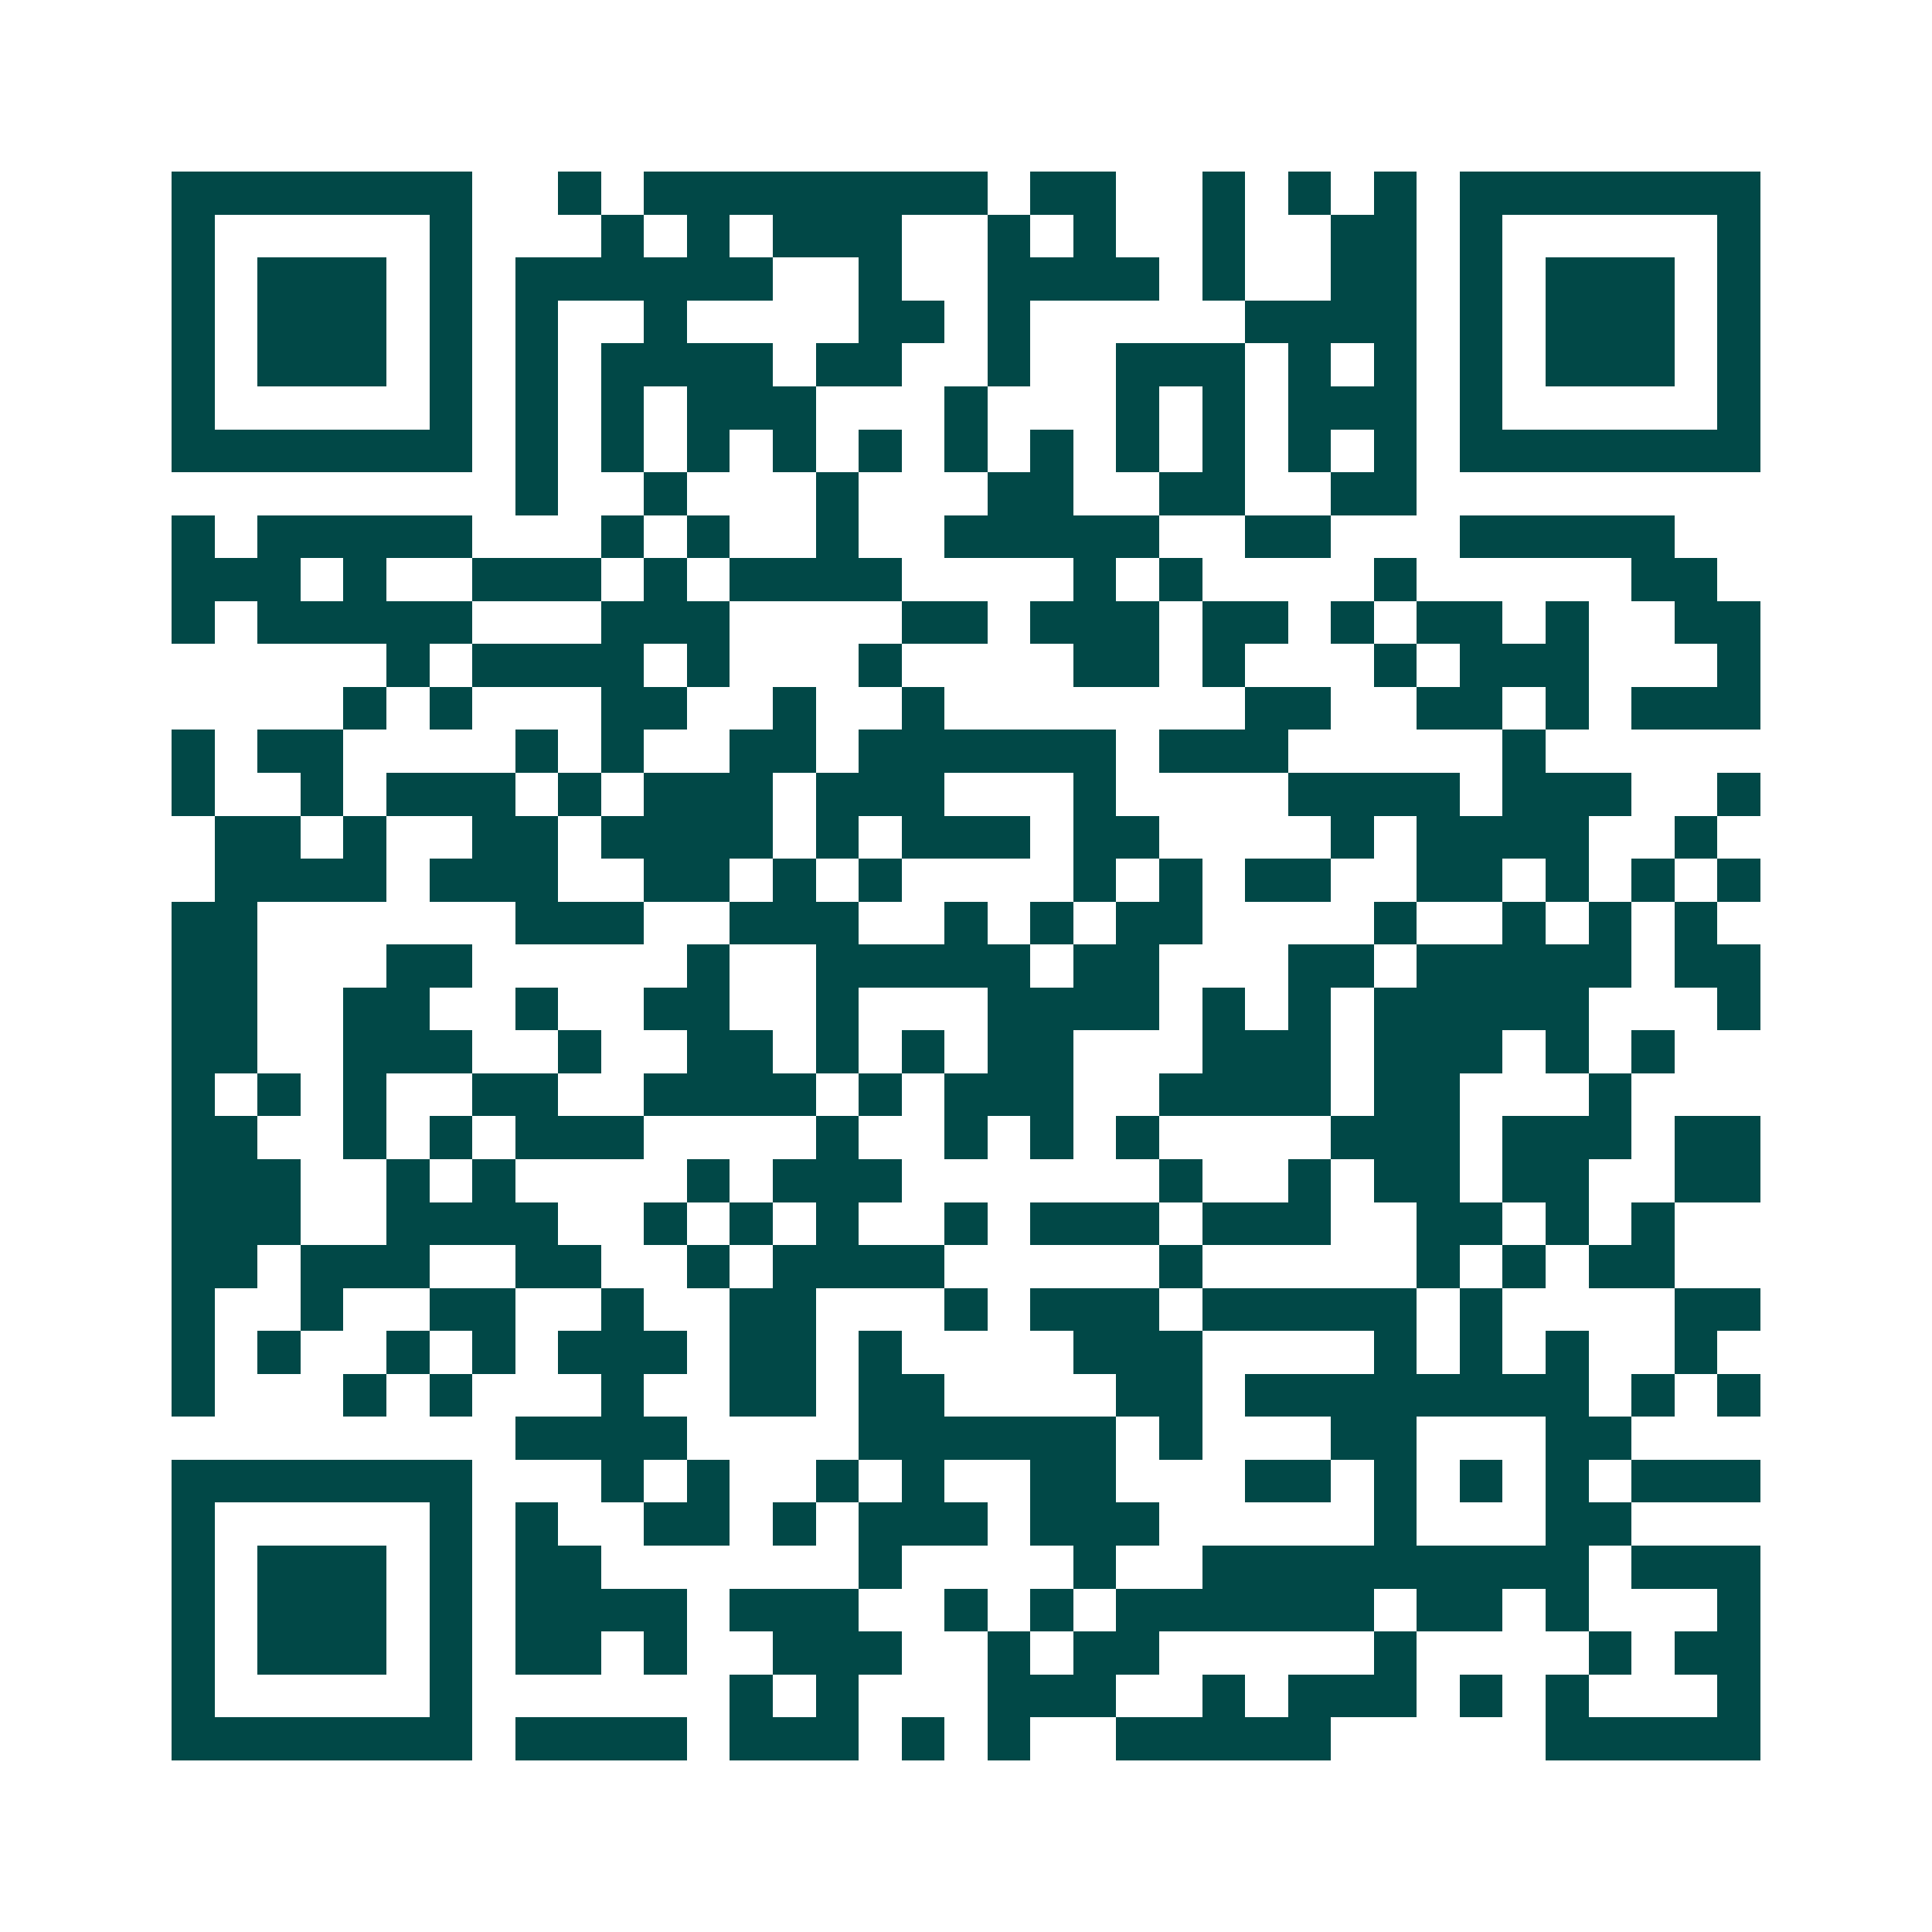 <svg xmlns="http://www.w3.org/2000/svg" width="200" height="200" viewBox="0 0 45 45" shape-rendering="crispEdges"><path fill="#ffffff" d="M0 0h45v45H0z"/><path stroke="#014847" d="M4 4.5h7m2 0h1m1 0h8m1 0h2m2 0h1m1 0h1m1 0h1m1 0h7M4 5.5h1m5 0h1m3 0h1m1 0h1m1 0h3m2 0h1m1 0h1m2 0h1m2 0h2m1 0h1m5 0h1M4 6.5h1m1 0h3m1 0h1m1 0h6m2 0h1m2 0h4m1 0h1m2 0h2m1 0h1m1 0h3m1 0h1M4 7.5h1m1 0h3m1 0h1m1 0h1m2 0h1m4 0h2m1 0h1m5 0h4m1 0h1m1 0h3m1 0h1M4 8.5h1m1 0h3m1 0h1m1 0h1m1 0h4m1 0h2m2 0h1m2 0h3m1 0h1m1 0h1m1 0h1m1 0h3m1 0h1M4 9.5h1m5 0h1m1 0h1m1 0h1m1 0h3m3 0h1m3 0h1m1 0h1m1 0h3m1 0h1m5 0h1M4 10.5h7m1 0h1m1 0h1m1 0h1m1 0h1m1 0h1m1 0h1m1 0h1m1 0h1m1 0h1m1 0h1m1 0h1m1 0h7M12 11.5h1m2 0h1m3 0h1m3 0h2m2 0h2m2 0h2M4 12.5h1m1 0h5m3 0h1m1 0h1m2 0h1m2 0h5m2 0h2m3 0h5M4 13.5h3m1 0h1m2 0h3m1 0h1m1 0h4m4 0h1m1 0h1m4 0h1m5 0h2M4 14.5h1m1 0h5m3 0h3m4 0h2m1 0h3m1 0h2m1 0h1m1 0h2m1 0h1m2 0h2M9 15.5h1m1 0h4m1 0h1m3 0h1m4 0h2m1 0h1m3 0h1m1 0h3m3 0h1M8 16.5h1m1 0h1m3 0h2m2 0h1m2 0h1m7 0h2m2 0h2m1 0h1m1 0h3M4 17.5h1m1 0h2m4 0h1m1 0h1m2 0h2m1 0h6m1 0h3m5 0h1M4 18.5h1m2 0h1m1 0h3m1 0h1m1 0h3m1 0h3m3 0h1m4 0h4m1 0h3m2 0h1M5 19.5h2m1 0h1m2 0h2m1 0h4m1 0h1m1 0h3m1 0h2m4 0h1m1 0h4m2 0h1M5 20.5h4m1 0h3m2 0h2m1 0h1m1 0h1m4 0h1m1 0h1m1 0h2m2 0h2m1 0h1m1 0h1m1 0h1M4 21.5h2m6 0h3m2 0h3m2 0h1m1 0h1m1 0h2m4 0h1m2 0h1m1 0h1m1 0h1M4 22.5h2m3 0h2m5 0h1m2 0h5m1 0h2m3 0h2m1 0h5m1 0h2M4 23.5h2m2 0h2m2 0h1m2 0h2m2 0h1m3 0h4m1 0h1m1 0h1m1 0h5m3 0h1M4 24.5h2m2 0h3m2 0h1m2 0h2m1 0h1m1 0h1m1 0h2m3 0h3m1 0h3m1 0h1m1 0h1M4 25.5h1m1 0h1m1 0h1m2 0h2m2 0h4m1 0h1m1 0h3m2 0h4m1 0h2m3 0h1M4 26.5h2m2 0h1m1 0h1m1 0h3m4 0h1m2 0h1m1 0h1m1 0h1m4 0h3m1 0h3m1 0h2M4 27.5h3m2 0h1m1 0h1m4 0h1m1 0h3m6 0h1m2 0h1m1 0h2m1 0h2m2 0h2M4 28.5h3m2 0h4m2 0h1m1 0h1m1 0h1m2 0h1m1 0h3m1 0h3m2 0h2m1 0h1m1 0h1M4 29.5h2m1 0h3m2 0h2m2 0h1m1 0h4m5 0h1m5 0h1m1 0h1m1 0h2M4 30.5h1m2 0h1m2 0h2m2 0h1m2 0h2m3 0h1m1 0h3m1 0h5m1 0h1m4 0h2M4 31.5h1m1 0h1m2 0h1m1 0h1m1 0h3m1 0h2m1 0h1m4 0h3m4 0h1m1 0h1m1 0h1m2 0h1M4 32.5h1m3 0h1m1 0h1m3 0h1m2 0h2m1 0h2m4 0h2m1 0h8m1 0h1m1 0h1M12 33.5h4m4 0h6m1 0h1m3 0h2m3 0h2M4 34.5h7m3 0h1m1 0h1m2 0h1m1 0h1m2 0h2m3 0h2m1 0h1m1 0h1m1 0h1m1 0h3M4 35.5h1m5 0h1m1 0h1m2 0h2m1 0h1m1 0h3m1 0h3m5 0h1m3 0h2M4 36.5h1m1 0h3m1 0h1m1 0h2m6 0h1m4 0h1m2 0h9m1 0h3M4 37.5h1m1 0h3m1 0h1m1 0h4m1 0h3m2 0h1m1 0h1m1 0h6m1 0h2m1 0h1m3 0h1M4 38.5h1m1 0h3m1 0h1m1 0h2m1 0h1m2 0h3m2 0h1m1 0h2m5 0h1m4 0h1m1 0h2M4 39.5h1m5 0h1m6 0h1m1 0h1m3 0h3m2 0h1m1 0h3m1 0h1m1 0h1m3 0h1M4 40.5h7m1 0h4m1 0h3m1 0h1m1 0h1m2 0h5m5 0h5"/></svg>
